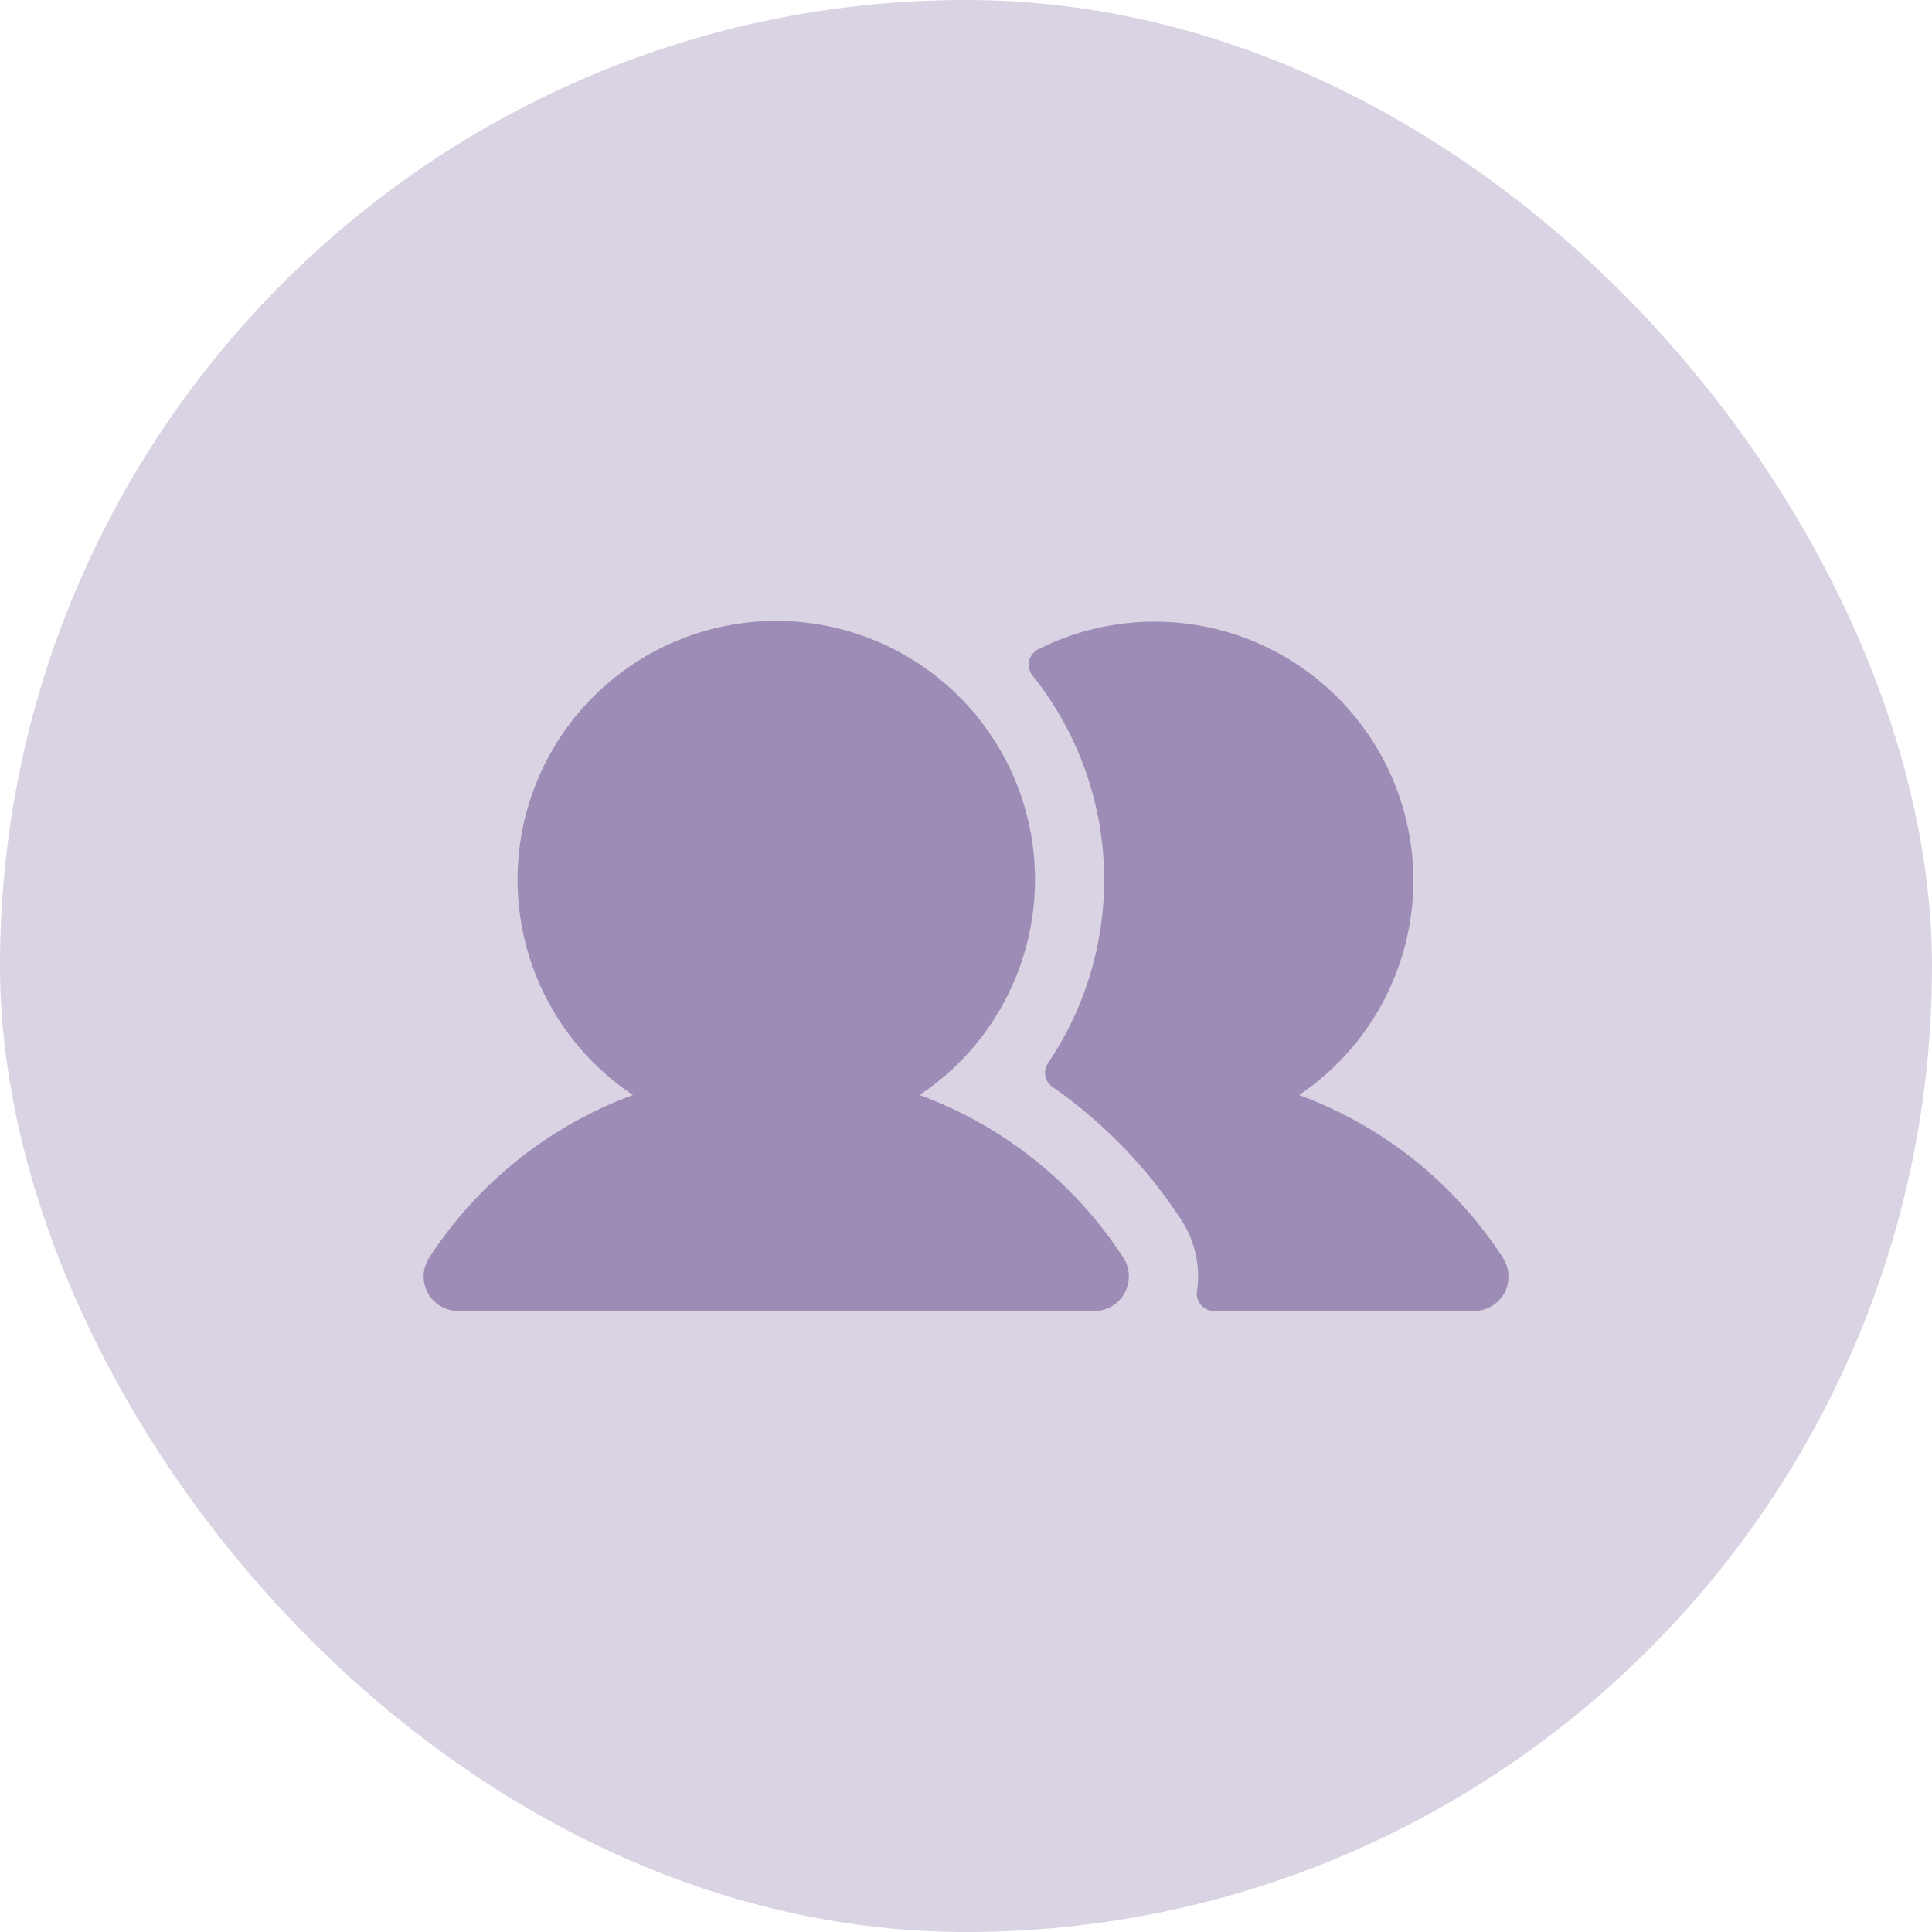 <svg width="28" height="28" viewBox="0 0 28 28" fill="none" xmlns="http://www.w3.org/2000/svg">
<rect width="28" height="28" rx="14" fill="#442474" fill-opacity="0.2"/>
<g opacity="0.8">
<path d="M16.28 18.226C16.329 18.302 16.357 18.389 16.36 18.479C16.364 18.569 16.343 18.659 16.3 18.738C16.258 18.817 16.194 18.883 16.117 18.929C16.039 18.975 15.951 19 15.861 19H6.64C6.55 19 6.461 18.975 6.384 18.929C6.306 18.883 6.243 18.817 6.2 18.738C6.157 18.659 6.136 18.569 6.14 18.479C6.144 18.389 6.172 18.302 6.221 18.226C6.925 17.143 7.96 16.316 9.172 15.87C8.502 15.423 7.993 14.774 7.721 14.016C7.449 13.258 7.428 12.433 7.661 11.662C7.894 10.892 8.369 10.217 9.015 9.737C9.661 9.257 10.445 8.998 11.25 8.998C12.055 8.998 12.839 9.257 13.485 9.737C14.132 10.217 14.607 10.892 14.84 11.662C15.073 12.433 15.052 13.258 14.779 14.016C14.507 14.774 13.998 15.423 13.328 15.87C14.54 16.316 15.576 17.143 16.28 18.226ZM21.774 18.217C21.07 17.138 20.037 16.315 18.828 15.87C19.619 15.337 20.178 14.522 20.39 13.592C20.602 12.662 20.451 11.686 19.969 10.864C19.486 10.04 18.709 9.432 17.794 9.162C16.879 8.893 15.896 8.982 15.044 9.411C15.011 9.428 14.983 9.452 14.961 9.481C14.938 9.51 14.922 9.544 14.915 9.579C14.907 9.615 14.907 9.652 14.915 9.688C14.923 9.724 14.938 9.757 14.961 9.786C15.594 10.576 15.958 11.548 15.999 12.56C16.039 13.571 15.755 14.569 15.188 15.408C15.151 15.463 15.137 15.53 15.15 15.594C15.162 15.659 15.2 15.716 15.255 15.753C15.995 16.27 16.628 16.924 17.12 17.68C17.319 17.984 17.4 18.35 17.348 18.71C17.343 18.745 17.345 18.782 17.354 18.817C17.364 18.852 17.381 18.884 17.405 18.912C17.428 18.939 17.457 18.961 17.49 18.977C17.523 18.992 17.559 19 17.595 19H21.364C21.474 19 21.581 18.963 21.668 18.896C21.756 18.829 21.819 18.735 21.847 18.629C21.864 18.559 21.867 18.486 21.854 18.415C21.842 18.344 21.814 18.277 21.774 18.217Z" fill="#442474" fill-opacity="0.5"/>
</g>
</svg>
